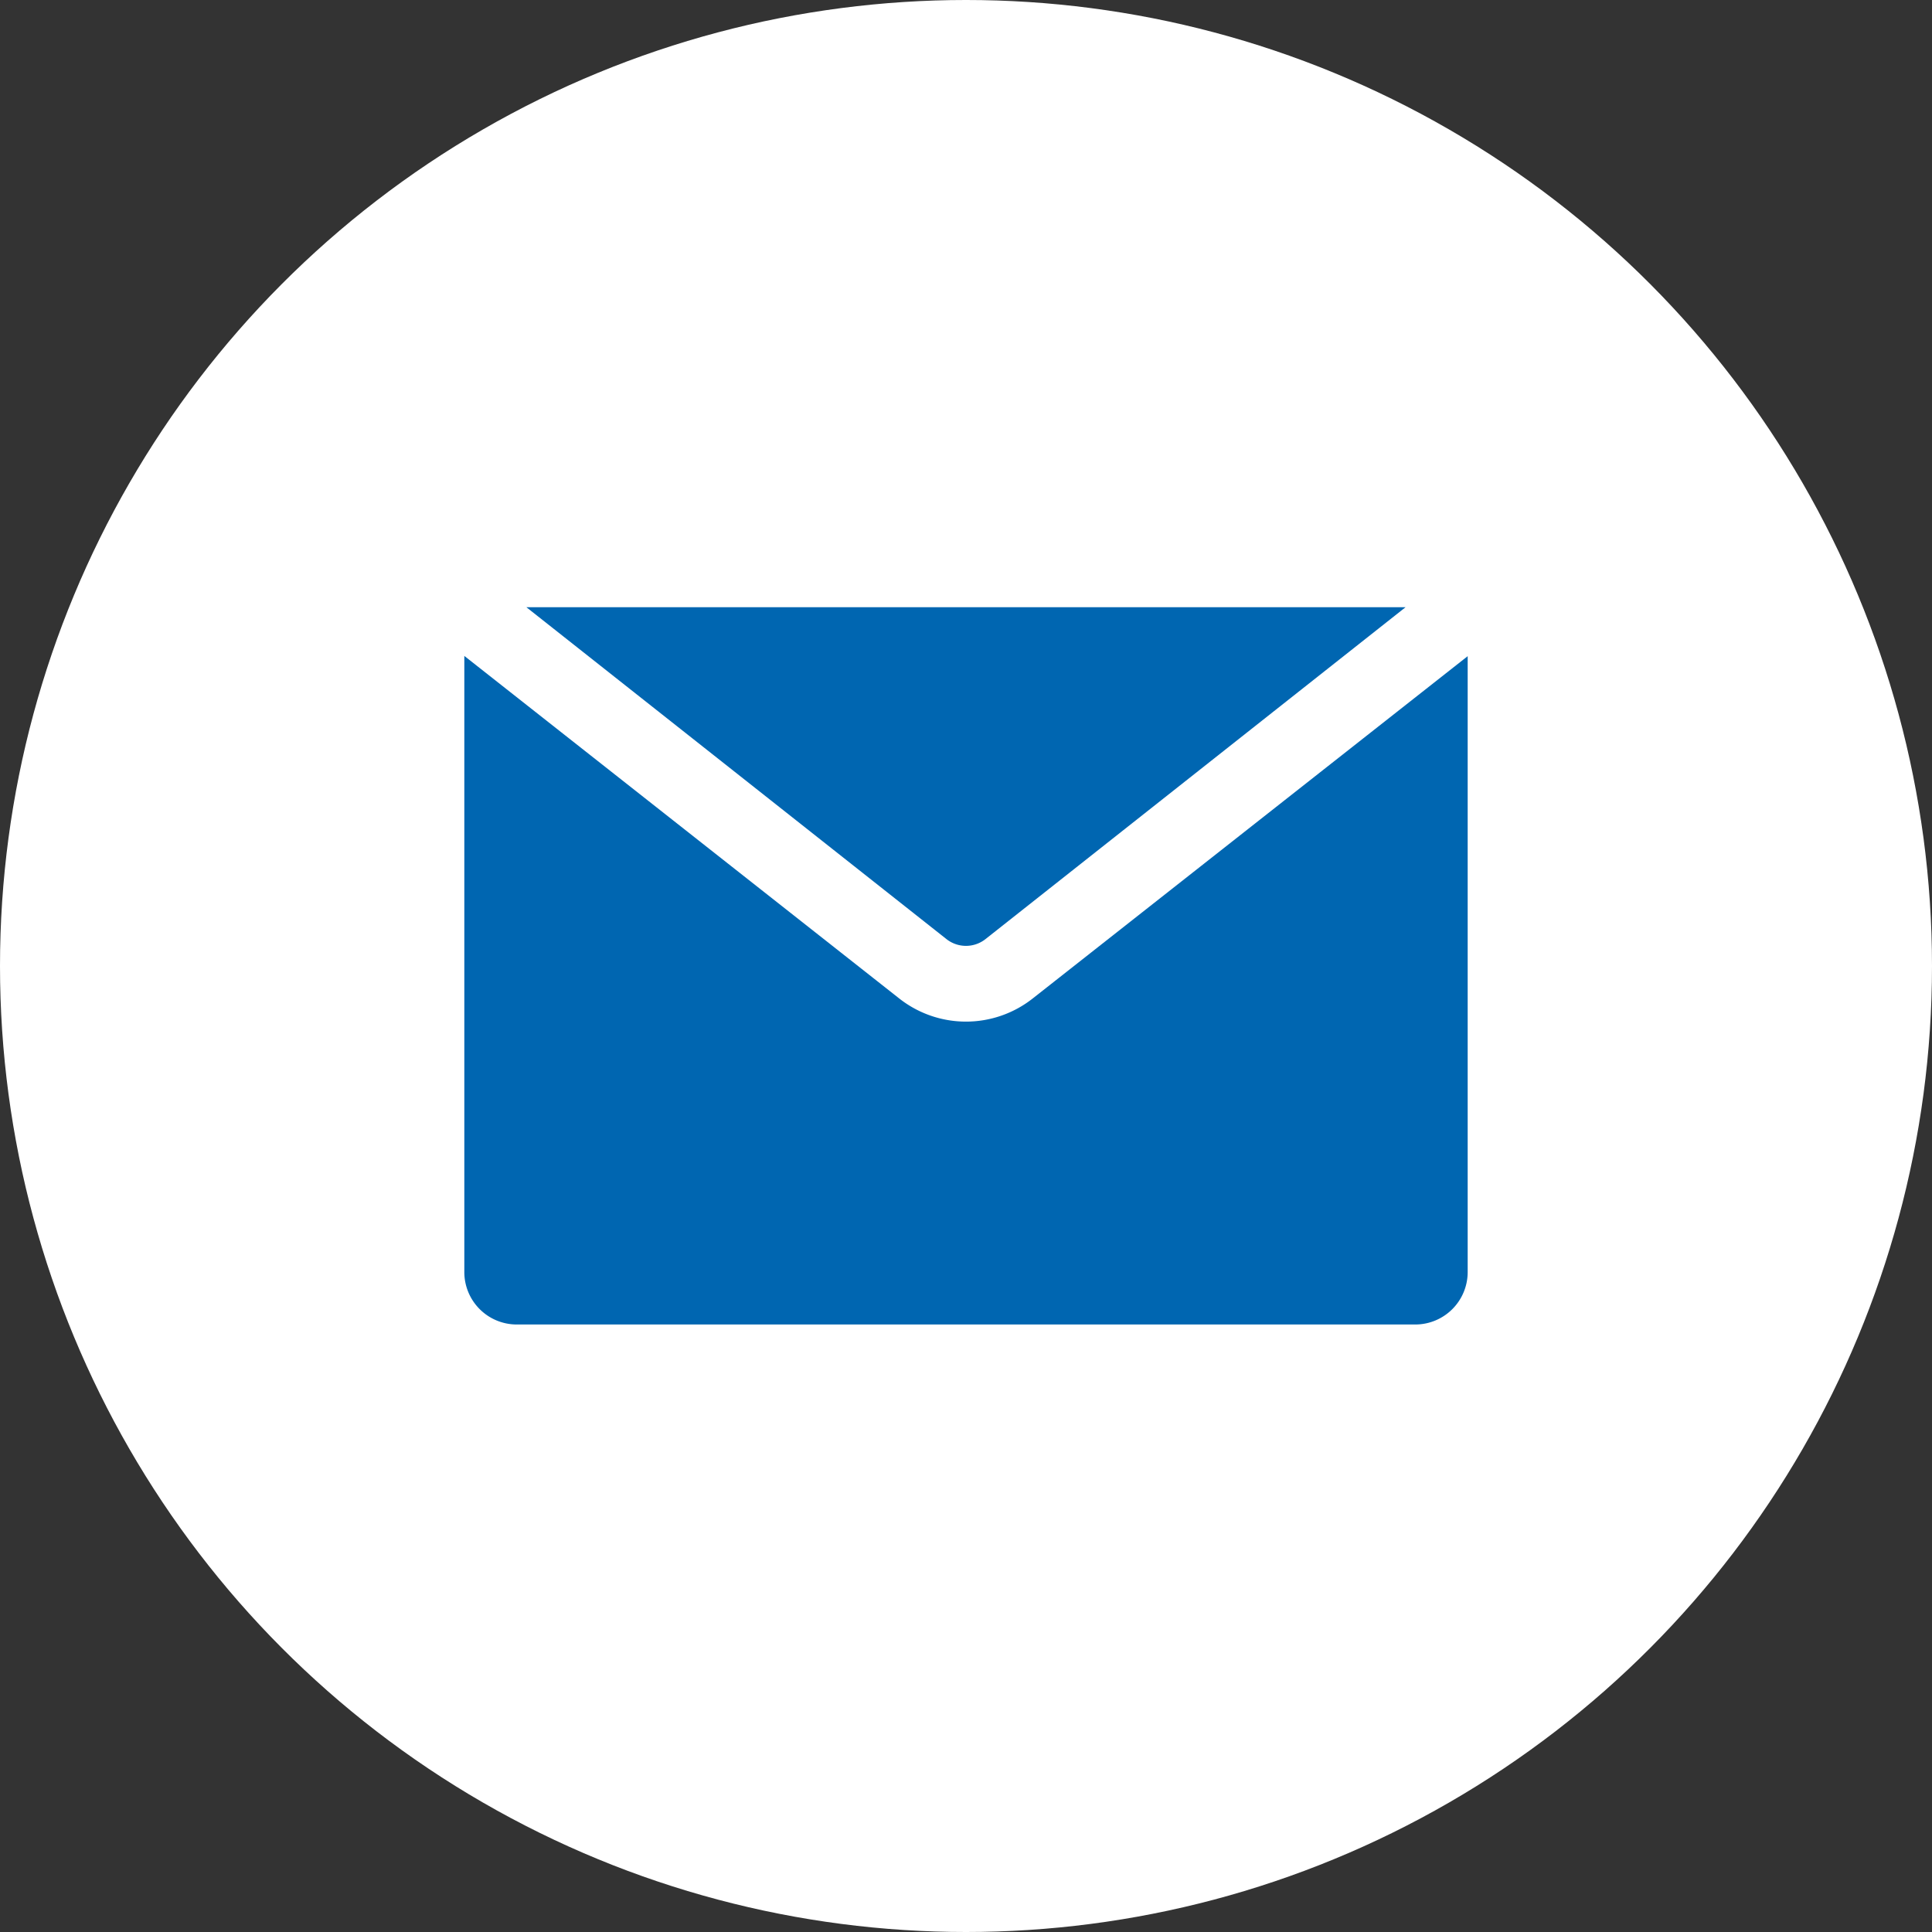 <svg xmlns="http://www.w3.org/2000/svg" width="36" height="36" viewBox="0 0 36 36">
  <rect x="0" y="0" width="36" height="36" fill="#333333" stroke="none"/>
  <g id="グループ_2128" data-name="グループ 2128" transform="translate(-830.7 -45.36)">
    <circle id="楕円形_6" data-name="楕円形 6" cx="18" cy="18" r="18" transform="translate(830.7 45.36)" fill="#fff"/>
    <g id="グループ_55" data-name="グループ 55" transform="translate(839.353 56.675)">
      <path id="パス_27" data-name="パス 27" d="M937.346,976.1a2.009,2.009,0,0,1-2.495,0l-8.1-6.38c0,.022,0,.045,0,.067v11.415a.977.977,0,0,0,.976.976H944.47a.977.977,0,0,0,.977-.976V969.792c0-.023,0-.045,0-.067Z" transform="translate(-926.752 -968.813)" fill="#0066b1"/>
      <path id="パス_28" data-name="パス 28" d="M953.036,961.942l7.826-6.183H944.481l7.826,6.183A.587.587,0,0,0,953.036,961.942Z" transform="translate(-943.325 -955.759)" fill="#0066b1"/>
    </g>
  </g>
</svg>
